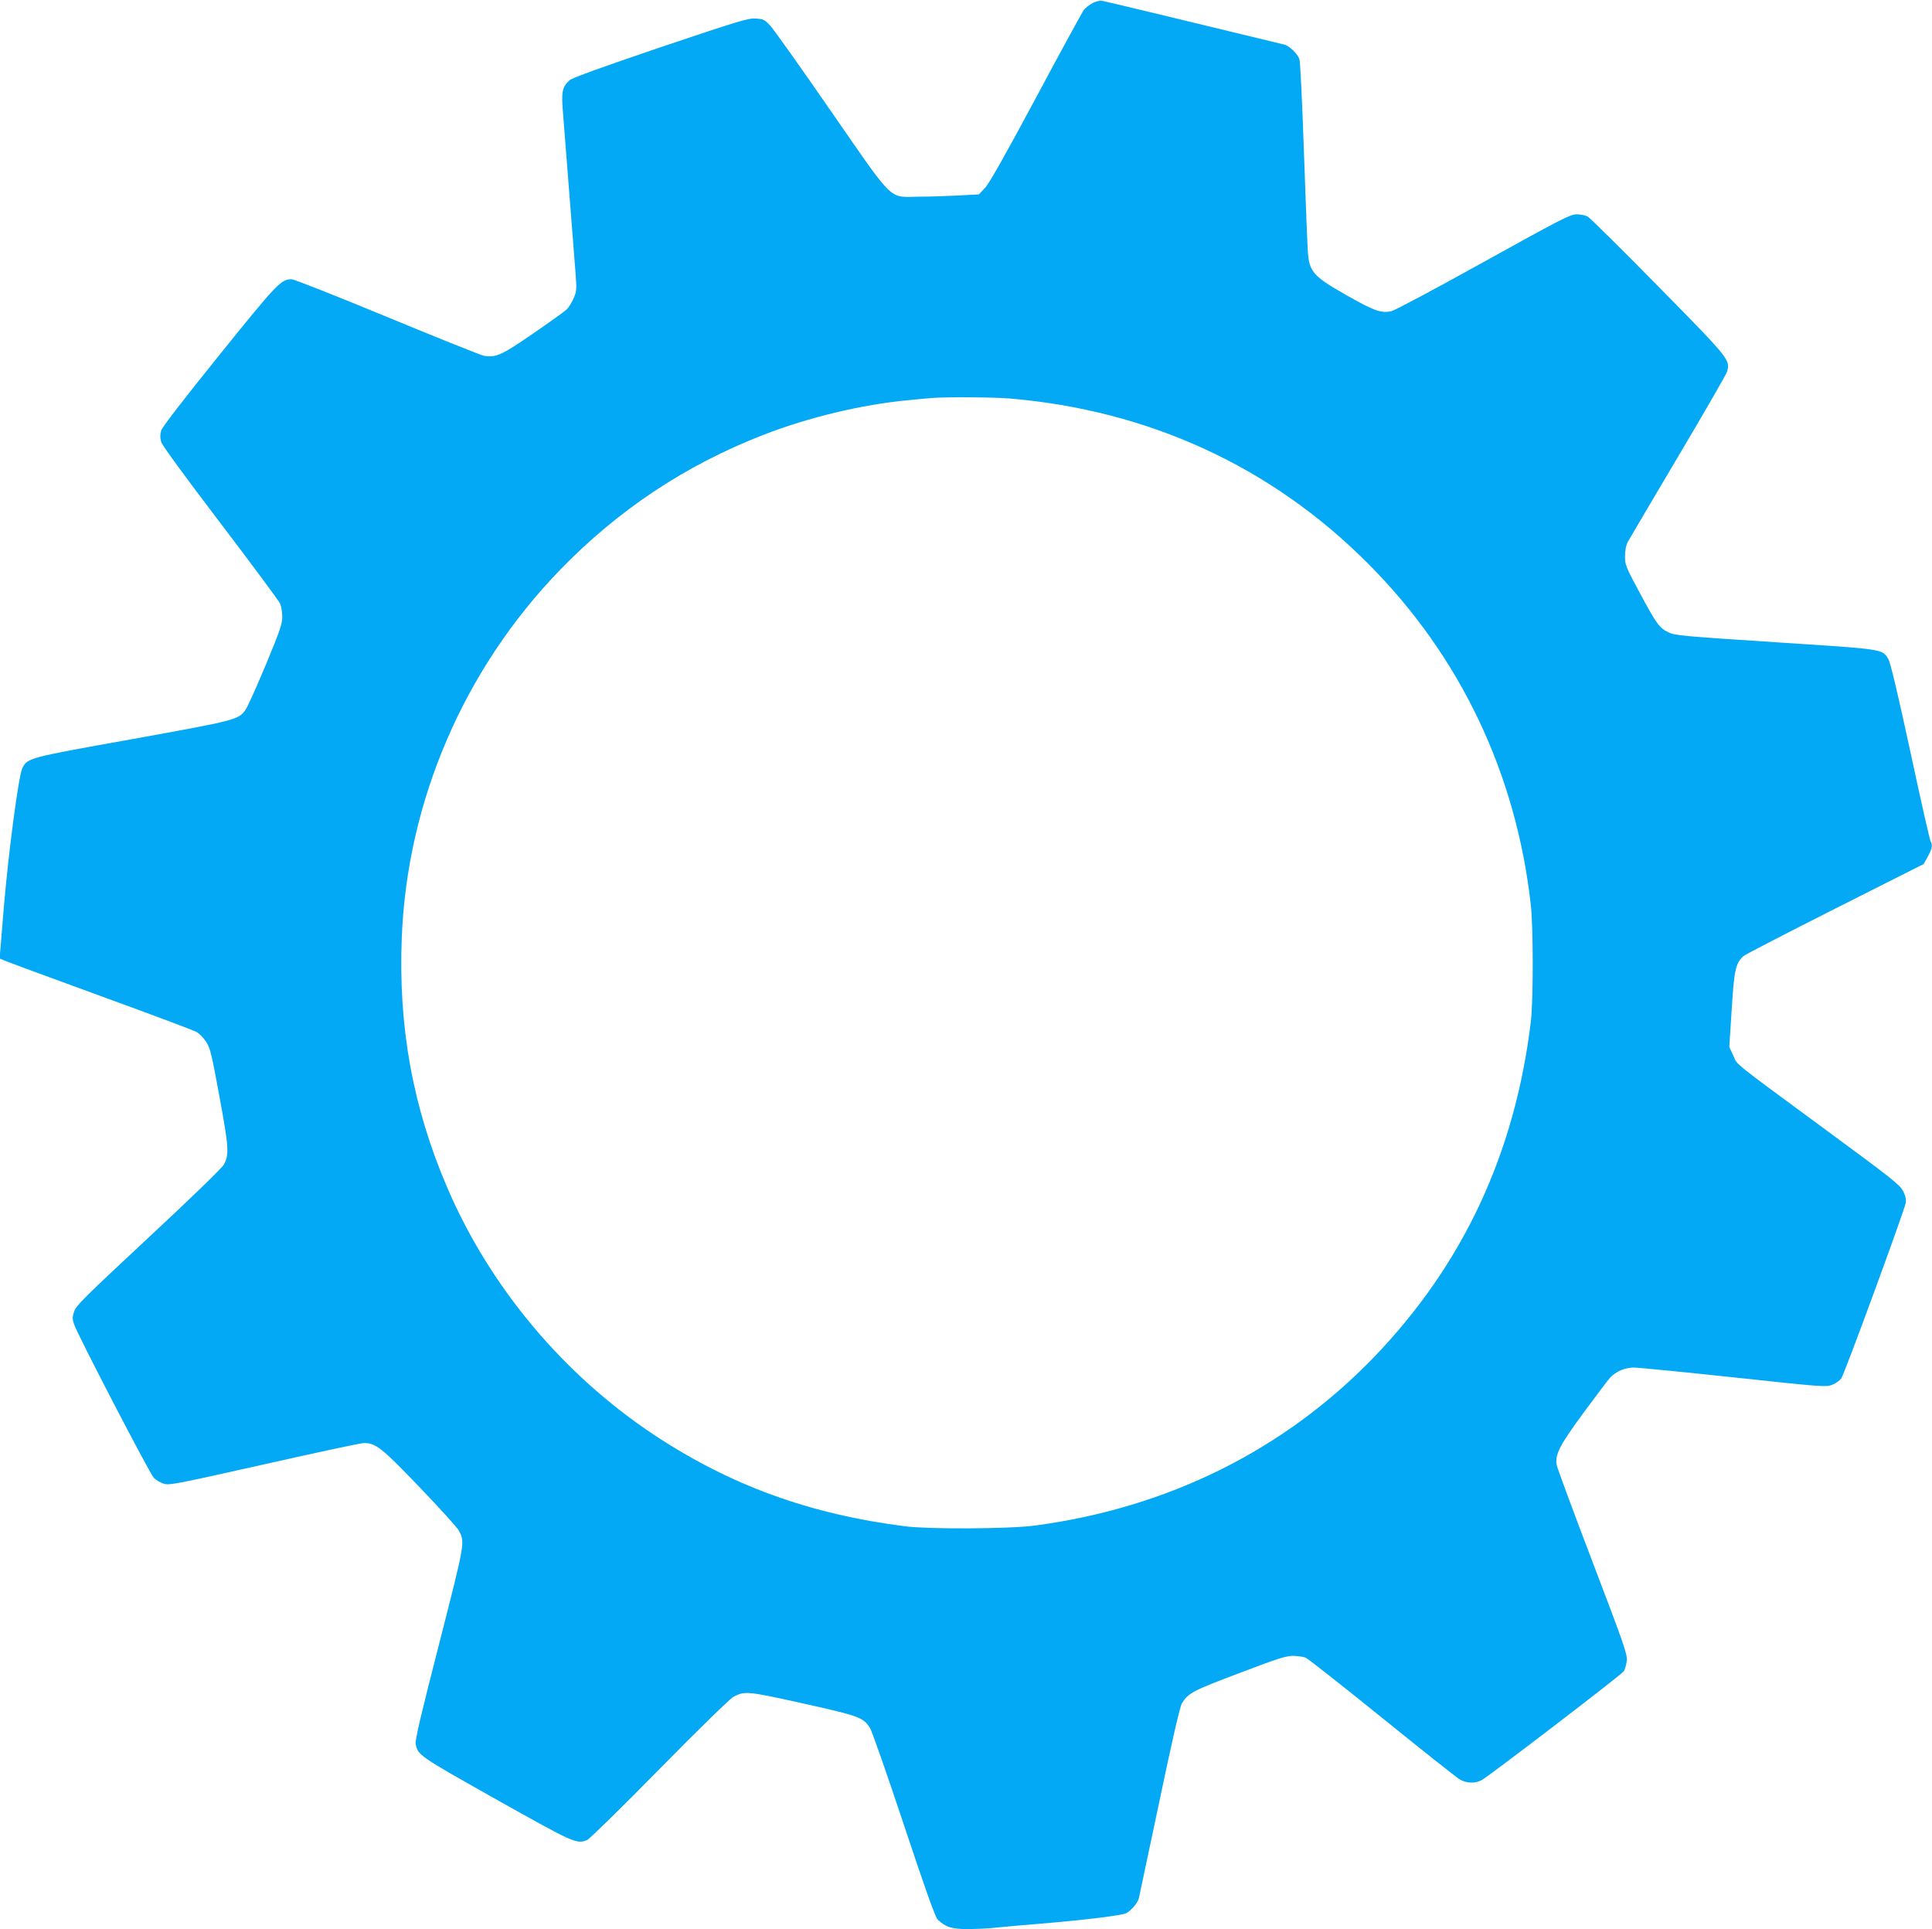 <?xml version="1.0" standalone="no"?>
<!DOCTYPE svg PUBLIC "-//W3C//DTD SVG 20010904//EN"
 "http://www.w3.org/TR/2001/REC-SVG-20010904/DTD/svg10.dtd">
<svg version="1.0" xmlns="http://www.w3.org/2000/svg"
 width="1280pt" height="1278pt" viewBox="0 0 1280 1278"
 preserveAspectRatio="xMidYMid meet">
<g transform="translate(0,1278) scale(0.1,-0.1)"
fill="#03a9f4" stroke="none">
<path d="M7239 12760 c-20 -11 -46 -31 -57 -44 -11 -14 -154 -276 -318 -583
-206 -384 -311 -570 -339 -599 l-40 -42 -135 -7 c-74 -4 -193 -8 -265 -8 -199
-3 -155 -47 -582 570 -197 285 -376 537 -399 562 -37 40 -46 45 -95 48 -49 4
-104 -12 -633 -190 -397 -135 -586 -203 -603 -219 -48 -44 -55 -75 -43 -216
18 -225 69 -883 81 -1033 11 -140 10 -148 -11 -196 -12 -28 -33 -62 -48 -75
-15 -14 -116 -86 -225 -161 -207 -142 -241 -157 -321 -144 -18 3 -305 118
-639 256 -333 138 -619 251 -635 251 -70 0 -97 -28 -481 -505 -242 -300 -375
-473 -383 -497 -8 -29 -8 -48 0 -76 7 -23 155 -226 392 -537 209 -275 386
-514 395 -532 8 -17 15 -57 15 -88 0 -50 -14 -90 -110 -322 -61 -146 -121
-278 -133 -295 -49 -67 -57 -69 -747 -194 -700 -125 -699 -125 -733 -196 -24
-51 -91 -554 -122 -923 -8 -99 -18 -215 -21 -257 l-7 -78 39 -16 c21 -9 308
-115 637 -235 330 -120 613 -226 630 -236 18 -11 46 -39 62 -64 27 -40 36 -75
89 -364 62 -337 65 -383 30 -449 -12 -23 -206 -211 -499 -484 -426 -397 -482
-452 -494 -491 -12 -37 -12 -50 0 -85 24 -71 501 -989 529 -1018 15 -14 44
-31 66 -38 36 -11 89 0 665 129 345 78 641 141 659 141 80 0 118 -30 371 -294
132 -138 250 -267 260 -288 40 -78 41 -72 -131 -746 -119 -463 -161 -641 -156
-665 14 -75 20 -79 532 -367 516 -290 535 -299 604 -270 16 7 233 219 481 472
262 266 468 467 490 478 74 38 93 36 459 -45 372 -83 399 -92 444 -163 13 -20
114 -310 225 -643 146 -439 208 -612 224 -627 54 -50 93 -62 198 -62 55 0 142
4 192 10 51 5 178 17 282 25 291 24 546 55 576 70 33 17 77 69 84 98 3 12 64
301 136 642 83 398 137 630 149 650 43 69 69 83 379 200 260 99 311 115 359
115 32 -1 69 -6 84 -13 15 -7 242 -185 504 -397 262 -212 493 -395 513 -407
44 -28 104 -30 148 -6 57 33 925 697 941 721 8 13 17 44 20 70 4 43 -18 106
-228 657 -128 335 -234 623 -237 641 -11 69 21 130 178 344 83 113 163 218
177 234 38 40 98 66 157 66 28 0 325 -29 660 -65 588 -63 612 -65 652 -50 24
9 51 29 62 43 22 32 419 1114 427 1163 4 24 -2 48 -18 79 -20 40 -78 86 -508
402 -641 472 -587 429 -617 496 l-26 56 16 248 c16 263 26 307 78 354 11 10
284 151 607 314 l587 296 27 49 c30 54 33 76 18 103 -5 9 -66 277 -134 595
-82 380 -132 589 -145 610 -42 68 -18 65 -746 112 -613 40 -668 45 -709 65
-63 30 -80 54 -192 262 -93 173 -98 185 -98 243 0 36 7 72 17 92 9 17 159 271
333 565 174 293 321 548 326 565 22 79 21 81 -455 565 -243 247 -454 456 -469
464 -15 8 -48 14 -73 14 -41 0 -100 -30 -616 -316 -335 -186 -587 -320 -612
-326 -68 -14 -112 2 -294 105 -222 126 -249 156 -258 289 -3 40 -15 336 -26
658 -11 322 -24 599 -30 617 -11 36 -67 90 -102 98 -716 174 -1188 287 -1207
290 -14 2 -41 -5 -61 -15z m-549 -2620 c920 -78 1731 -450 2370 -1090 612
-611 985 -1393 1082 -2265 17 -154 17 -634 0 -775 -106 -876 -451 -1611 -1042
-2224 -594 -614 -1361 -995 -2245 -1113 -166 -22 -694 -25 -855 -5 -635 80
-1160 271 -1665 605 -602 399 -1088 979 -1371 1637 -229 533 -326 1067 -302
1661 36 903 412 1776 1048 2433 385 397 829 693 1345 894 301 117 653 202 965
231 63 6 131 13 150 14 81 8 414 6 520 -3z"/>
</g>
</svg>
